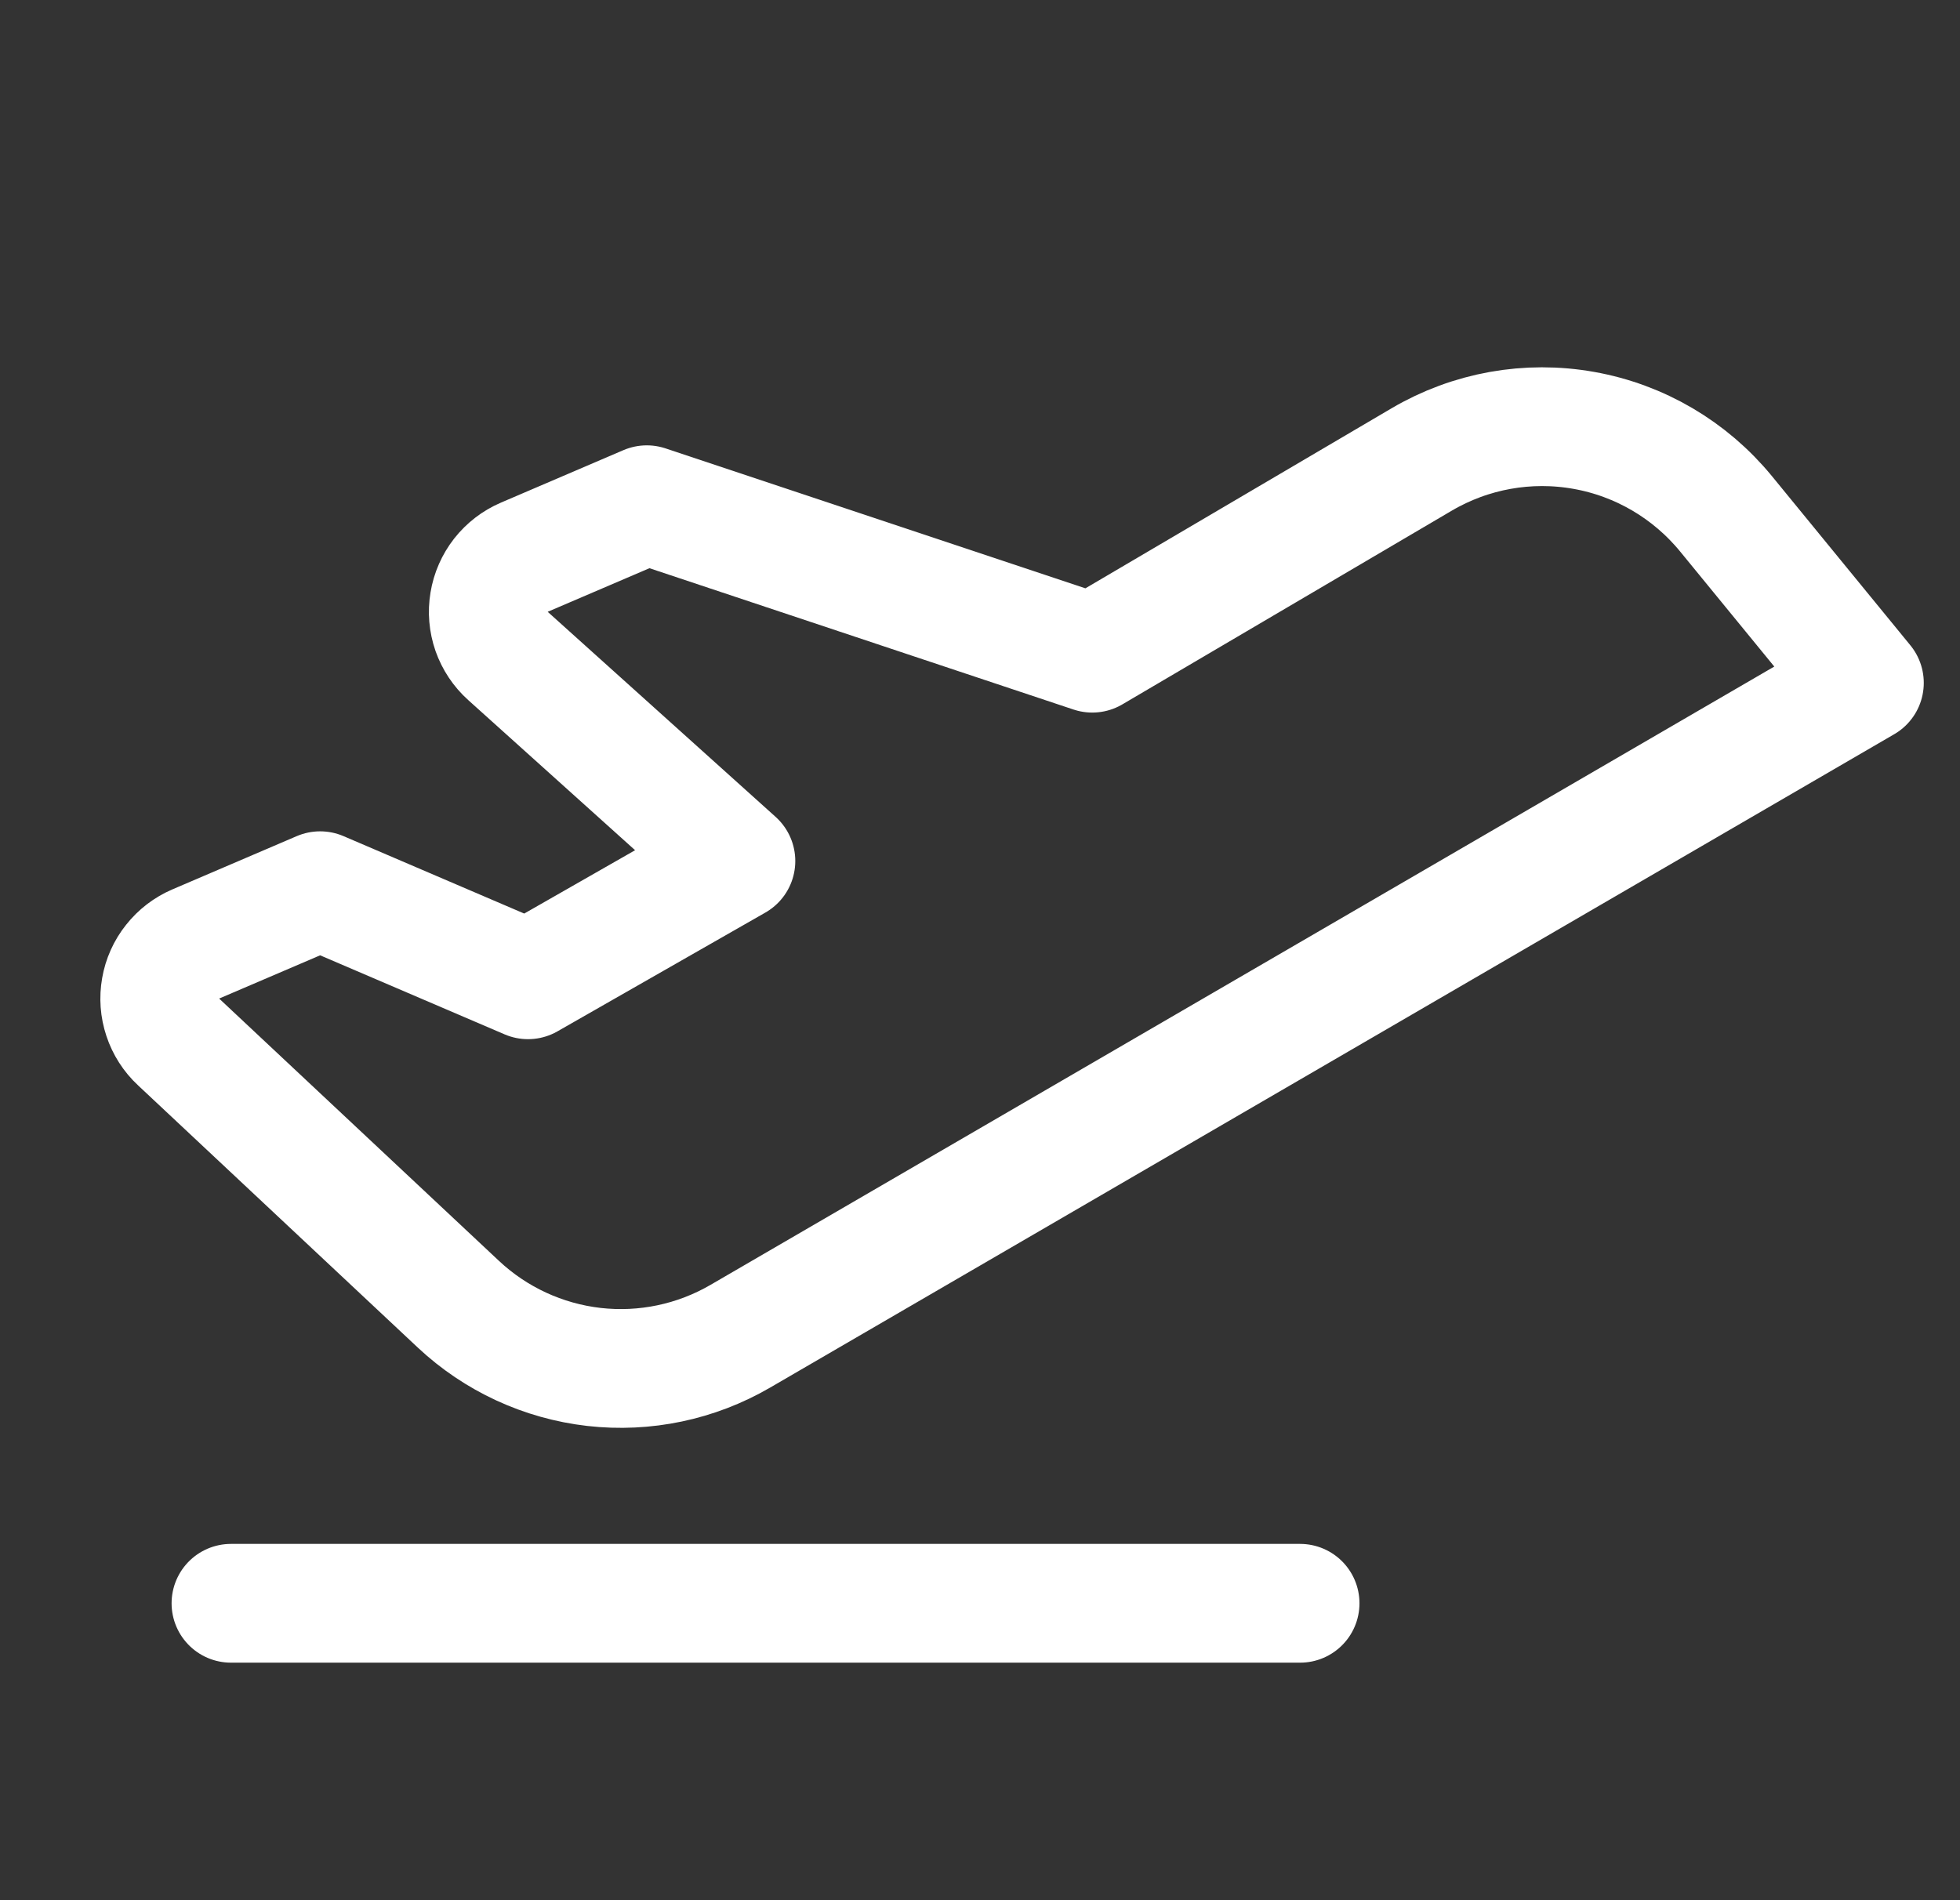 <svg width="33" height="32" viewBox="0 0 33 32" fill="none" xmlns="http://www.w3.org/2000/svg">
<rect x="0" y="0" width="33" height="32" fill="#333333" stroke="none"/>
<path d="M3.889 27H21.889" stroke="white" stroke-width="2" stroke-linecap="round" stroke-linejoin="round"/>
<path d="M3.006 17.546L7.717 21.963C8.345 22.552 9.146 22.922 10.001 23.02C10.856 23.117 11.72 22.936 12.464 22.503L31.39 11.5L29.06 8.652C28.455 7.914 27.607 7.415 26.667 7.248C25.727 7.08 24.759 7.254 23.936 7.738L18.39 11L10.89 8.5L8.827 9.384C8.673 9.45 8.538 9.554 8.434 9.686C8.331 9.818 8.262 9.974 8.235 10.14C8.207 10.305 8.222 10.475 8.277 10.634C8.333 10.792 8.427 10.934 8.552 11.046L12.39 14.5L8.89 16.5L5.39 15L3.296 15.897C3.143 15.963 3.009 16.065 2.906 16.196C2.802 16.326 2.733 16.48 2.705 16.643C2.676 16.807 2.688 16.975 2.741 17.133C2.793 17.29 2.884 17.433 3.006 17.546V17.546Z" stroke="white" stroke-width="2" stroke-linecap="round" stroke-linejoin="round"/>
</svg>
